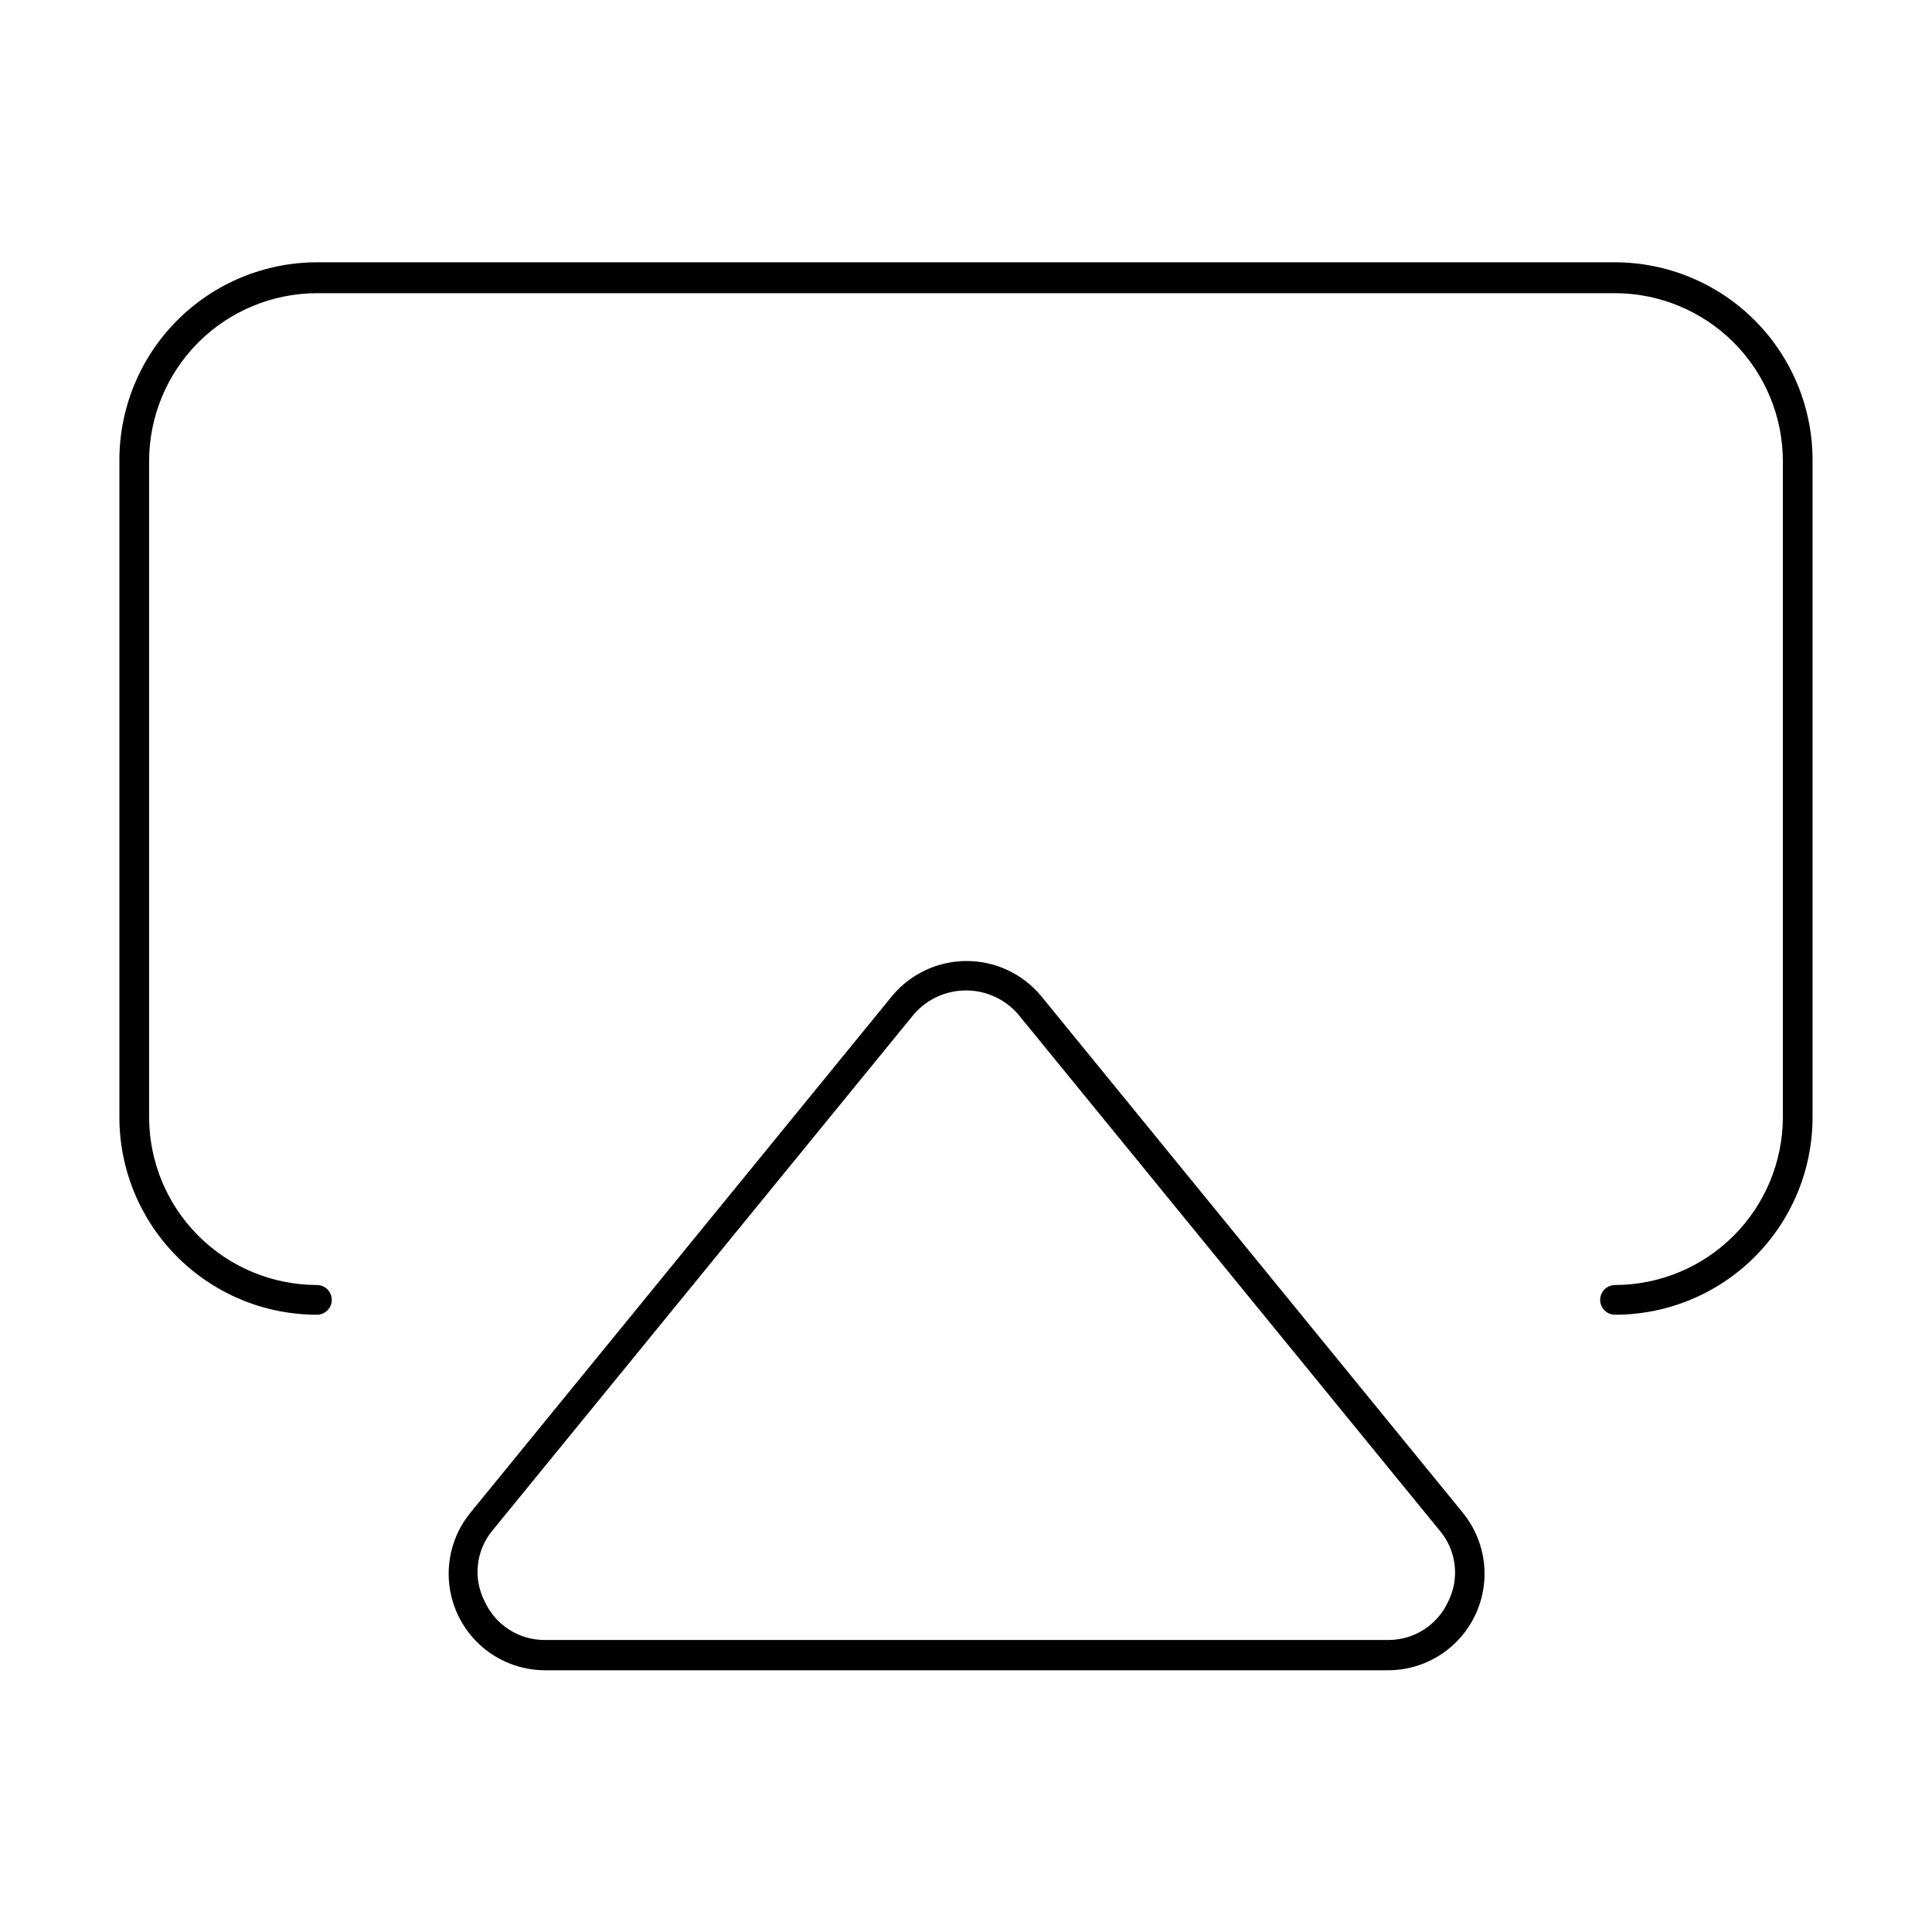 <?xml version="1.0" encoding="UTF-8"?>
<!-- Uploaded to: ICON Repo, www.svgrepo.com, Generator: ICON Repo Mixer Tools -->
<svg fill="#000000" width="800px" height="800px" version="1.1" viewBox="144 144 512 512" xmlns="http://www.w3.org/2000/svg">
 <g>
  <path d="m572 213.51h-344.01c-13.934 0.02-27.285 5.586-37.105 15.465-9.824 9.883-15.309 23.266-15.246 37.199v173.89c0 13.883 5.516 27.199 15.332 37.016 9.82 9.82 23.133 15.336 37.02 15.336 1.043 0 2.043-0.418 2.781-1.156 0.738-0.738 1.152-1.738 1.152-2.781s-0.414-2.047-1.152-2.785c-0.738-0.738-1.738-1.152-2.781-1.152-11.789-0.02-23.09-4.711-31.43-13.051-8.336-8.336-13.027-19.637-13.047-31.426v-173.89c0.02-11.793 4.711-23.094 13.047-31.43 8.34-8.336 19.641-13.027 31.43-13.051h344.01c11.789 0.023 23.09 4.715 31.426 13.051 8.336 8.336 13.027 19.637 13.051 31.43v173.89c-0.023 11.789-4.715 23.09-13.051 31.426-8.336 8.34-19.637 13.031-31.426 13.051-2.176 0-3.938 1.762-3.938 3.938 0 1.043 0.414 2.043 1.152 2.781s1.738 1.156 2.785 1.156c13.883 0 27.199-5.516 37.016-15.336 9.816-9.816 15.332-23.133 15.332-37.016v-173.89c0.062-13.934-5.422-27.316-15.246-37.199-9.82-9.879-23.172-15.445-37.102-15.465z"/>
  <path d="m419.84 407.87c-4.875-5.828-12.082-9.191-19.68-9.191s-14.805 3.363-19.68 9.191l-111.78 136.97h-0.004c-4.117 5.027-6.168 11.434-5.738 17.918 0.434 6.484 3.316 12.562 8.066 16.996 4.75 4.438 11.012 6.898 17.512 6.887h223.25c6.5 0.012 12.758-2.449 17.512-6.887 4.75-4.434 7.633-10.512 8.066-16.996 0.43-6.484-1.621-12.891-5.742-17.918zm107.93 160.59c-1.383 3.016-3.598 5.578-6.387 7.375-2.793 1.801-6.039 2.766-9.359 2.777h-223.8c-3.32-0.012-6.566-0.977-9.355-2.777-2.789-1.797-5.004-4.359-6.387-7.375-1.559-3-2.195-6.394-1.832-9.758 0.363-3.359 1.715-6.539 3.879-9.137l111.7-136.82c3.469-3.984 8.492-6.273 13.777-6.273 5.281 0 10.305 2.289 13.773 6.273l111.71 136.82c2.199 2.574 3.594 5.738 4 9.102s-0.191 6.769-1.719 9.793z"/>
 </g>
</svg>